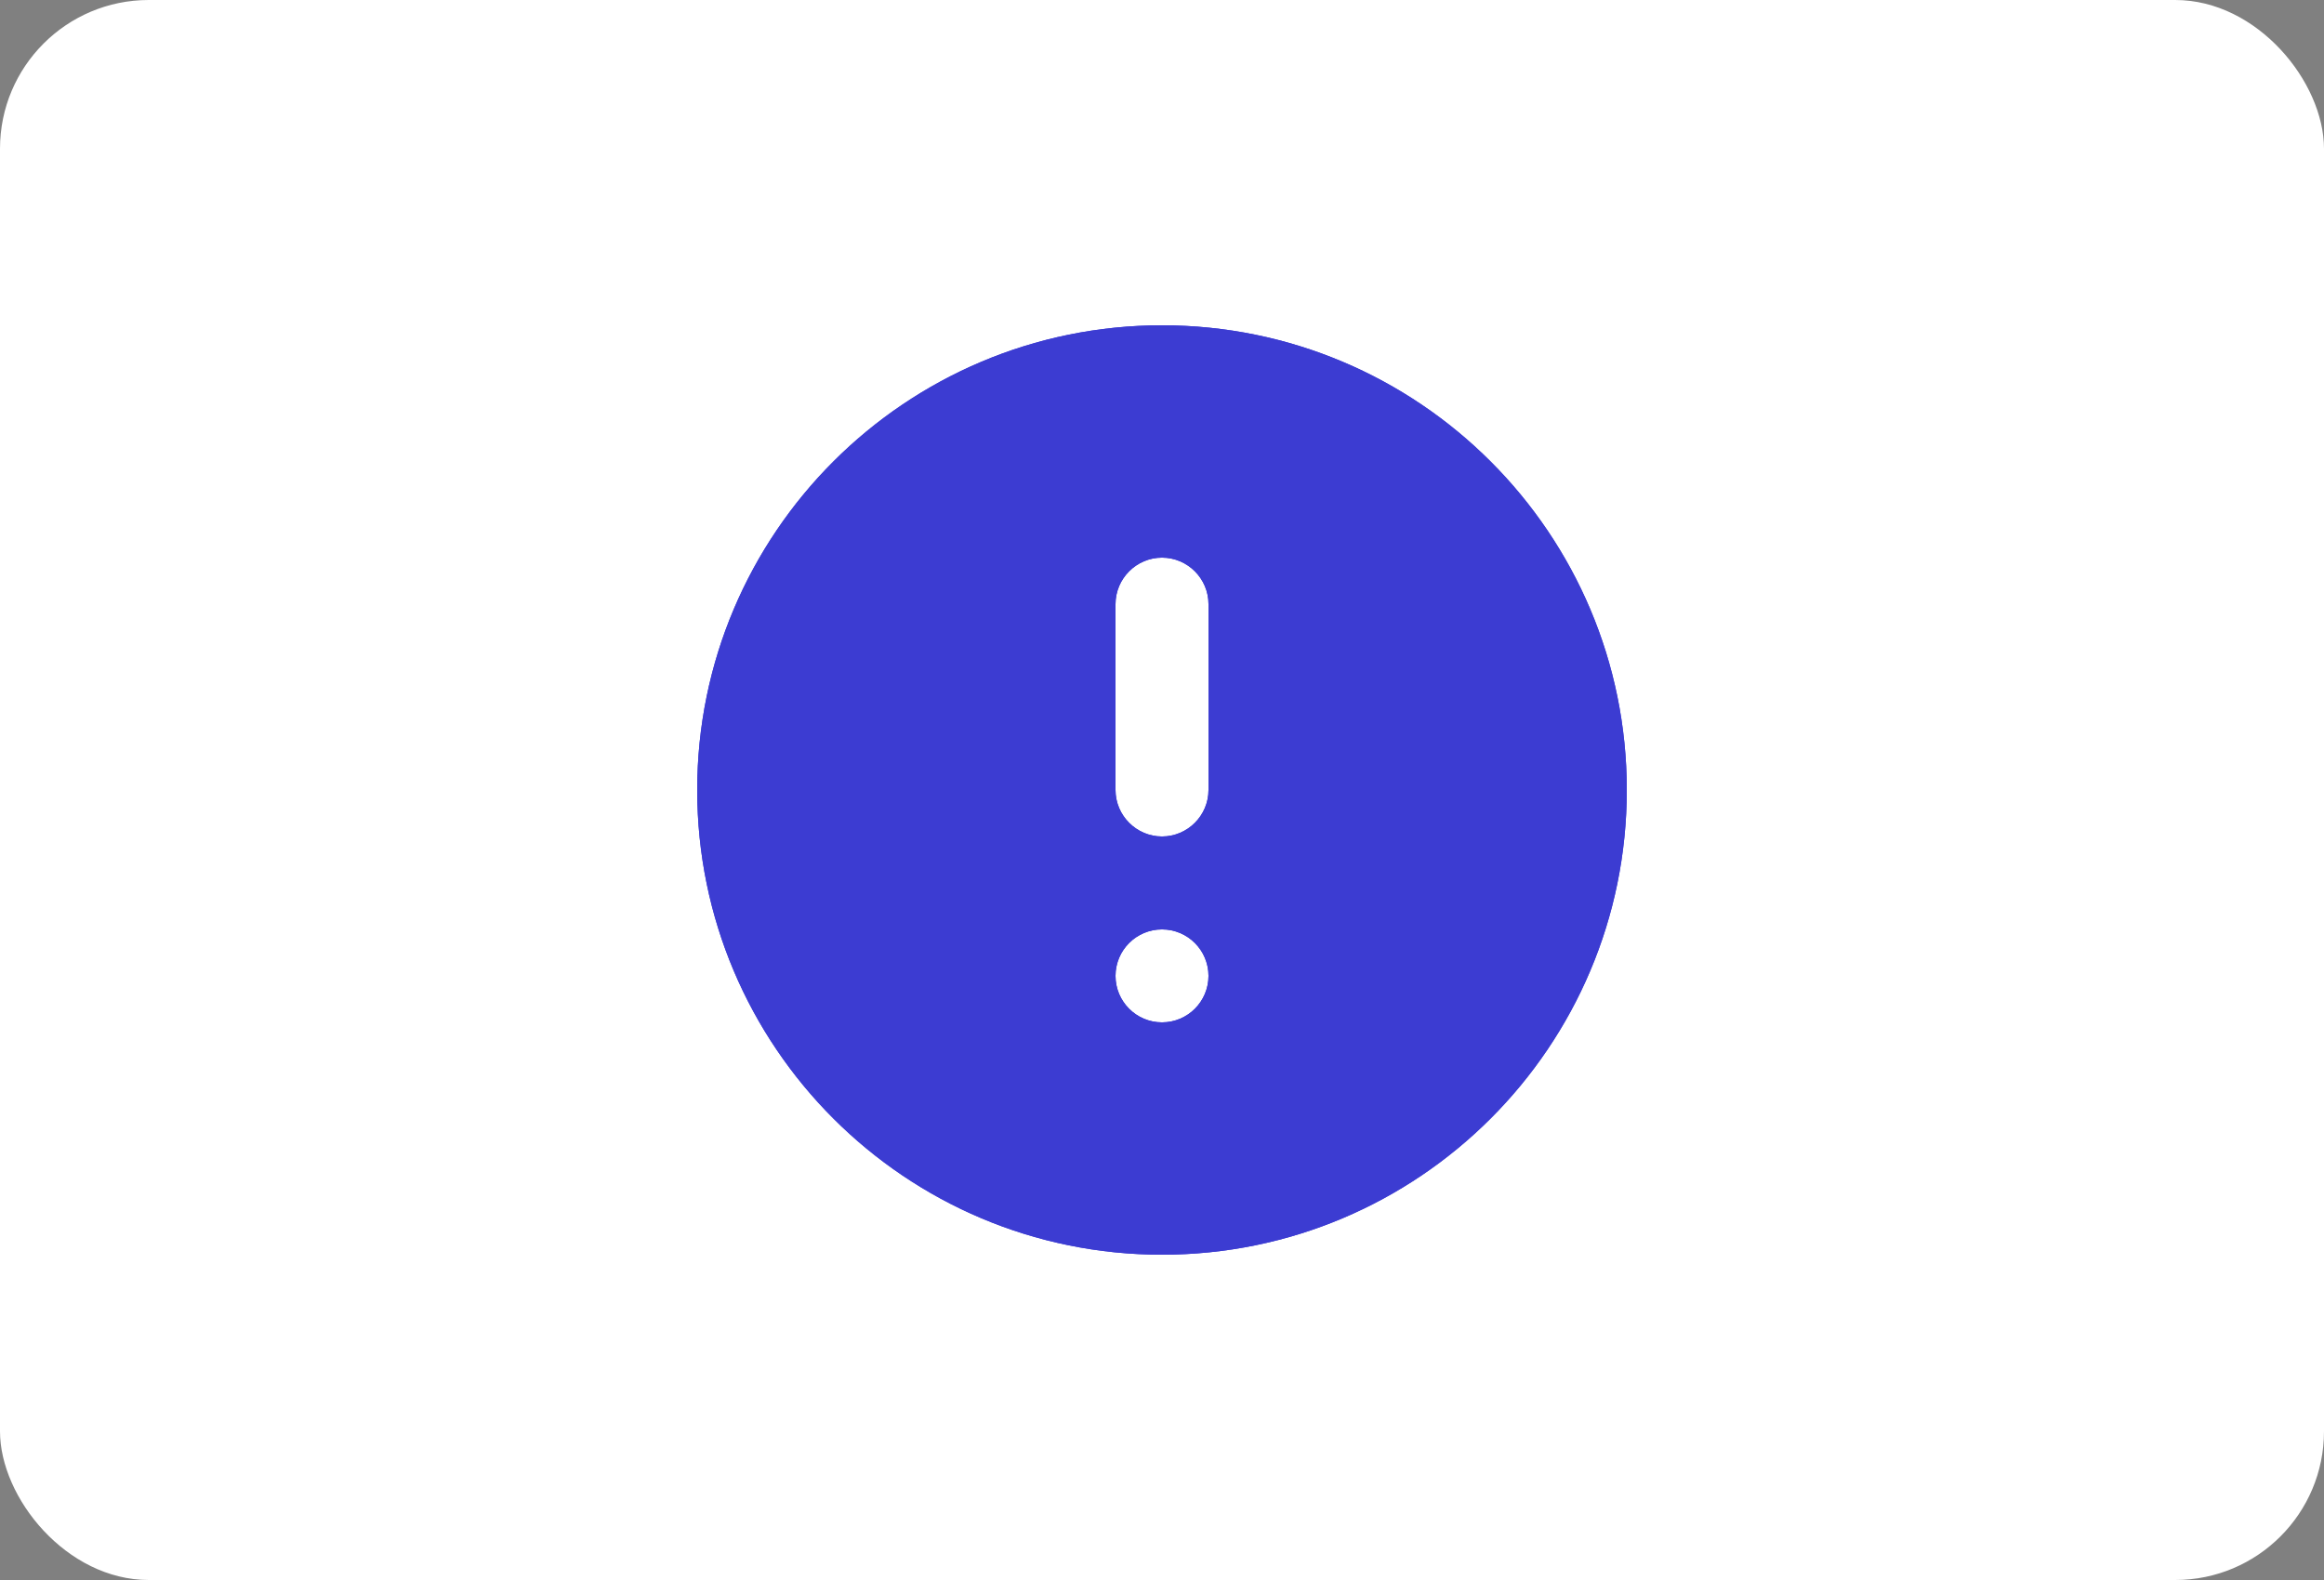 <svg width="250" height="170" viewBox="0 0 250 170" fill="none" xmlns="http://www.w3.org/2000/svg">
<rect x="0" y="0" width="250" height="170" fill="#808080" stroke="none"/>
<rect width="250" height="170" rx="16" fill="white"/>
<path fill-rule="evenodd" clip-rule="evenodd" d="M75 85C75 57.4 97.4 35 125 35C152.6 35 175 57.4 175 85C175 112.6 152.6 135 125 135C97.4 135 75 112.6 75 85ZM120 85C120 87.75 122.25 90 125 90C127.75 90 130 87.75 130 85V65C130 62.25 127.75 60 125 60C122.25 60 120 62.25 120 65V85ZM125 110C127.761 110 130 107.761 130 105C130 102.239 127.761 100 125 100C122.239 100 120 102.239 120 105C120 107.761 122.239 110 125 110Z" fill="#3C3CD2"/>
<path fill-rule="evenodd" clip-rule="evenodd" d="M75 85C75 57.4 97.4 35 125 35C152.6 35 175 57.4 175 85C175 112.6 152.6 135 125 135C97.4 135 75 112.6 75 85ZM120 85C120 87.75 122.25 90 125 90C127.75 90 130 87.75 130 85V65C130 62.25 127.75 60 125 60C122.25 60 120 62.25 120 65V85ZM125 110C127.761 110 130 107.761 130 105C130 102.239 127.761 100 125 100C122.239 100 120 102.239 120 105C120 107.761 122.239 110 125 110Z" fill="#3C3CD2"/>
</svg>
